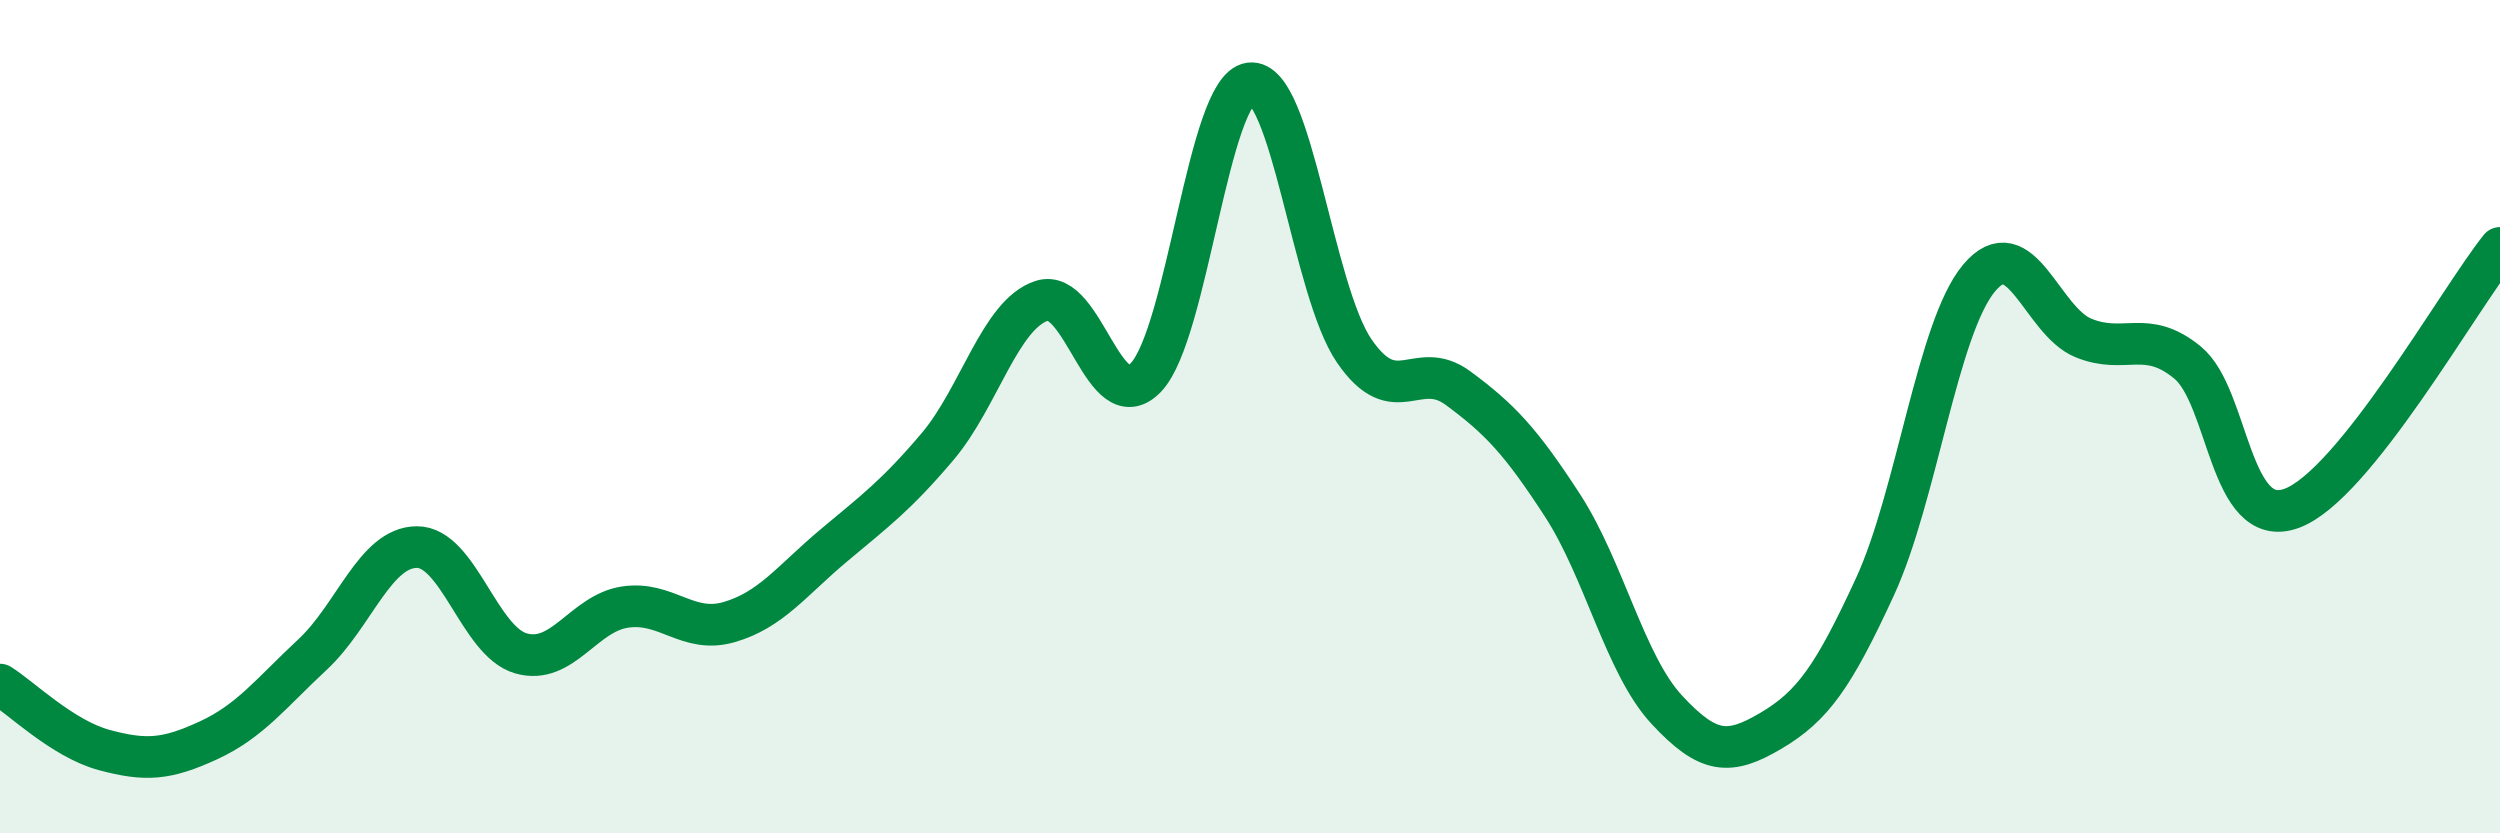 
    <svg width="60" height="20" viewBox="0 0 60 20" xmlns="http://www.w3.org/2000/svg">
      <path
        d="M 0,16.43 C 0.5,16.74 1.5,17.73 2.5,18 C 3.5,18.27 4,18.23 5,17.77 C 6,17.31 6.5,16.64 7.5,15.71 C 8.5,14.78 9,13.14 10,13.13 C 11,13.12 11.5,15.39 12.5,15.68 C 13.5,15.97 14,14.72 15,14.57 C 16,14.42 16.5,15.22 17.5,14.93 C 18.5,14.64 19,13.94 20,13.1 C 21,12.26 21.5,11.9 22.5,10.72 C 23.5,9.54 24,7.55 25,7.22 C 26,6.89 26.5,10.1 27.5,9.06 C 28.5,8.02 29,2.13 30,2 C 31,1.87 31.5,6.96 32.5,8.42 C 33.5,9.88 34,8.58 35,9.32 C 36,10.06 36.5,10.59 37.5,12.13 C 38.5,13.67 39,15.95 40,17.03 C 41,18.11 41.5,18.13 42.5,17.54 C 43.5,16.95 44,16.25 45,14.08 C 46,11.91 46.5,7.86 47.5,6.67 C 48.5,5.48 49,7.7 50,8.11 C 51,8.52 51.5,7.88 52.5,8.7 C 53.5,9.52 53.5,12.75 55,12.2 C 56.5,11.65 59,7.2 60,5.95L60 20L0 20Z"
        fill="#008740"
        opacity="0.1"
        stroke-linecap="round"
        stroke-linejoin="round"
      />
      <path
        d="M 0,16.43 C 0.5,16.74 1.5,17.73 2.5,18 C 3.5,18.27 4,18.23 5,17.77 C 6,17.31 6.5,16.64 7.5,15.71 C 8.5,14.78 9,13.14 10,13.13 C 11,13.12 11.5,15.39 12.5,15.68 C 13.5,15.97 14,14.72 15,14.57 C 16,14.42 16.5,15.22 17.5,14.93 C 18.5,14.64 19,13.94 20,13.1 C 21,12.26 21.5,11.9 22.5,10.72 C 23.5,9.54 24,7.55 25,7.22 C 26,6.89 26.5,10.1 27.5,9.06 C 28.5,8.02 29,2.13 30,2 C 31,1.87 31.5,6.96 32.5,8.42 C 33.5,9.88 34,8.58 35,9.32 C 36,10.06 36.5,10.59 37.5,12.13 C 38.5,13.67 39,15.95 40,17.03 C 41,18.11 41.5,18.13 42.5,17.54 C 43.5,16.95 44,16.25 45,14.08 C 46,11.91 46.5,7.86 47.5,6.67 C 48.5,5.48 49,7.7 50,8.11 C 51,8.52 51.5,7.88 52.5,8.7 C 53.5,9.52 53.5,12.75 55,12.2 C 56.5,11.65 59,7.2 60,5.95"
        stroke="#008740"
        stroke-width="1"
        fill="none"
        stroke-linecap="round"
        stroke-linejoin="round"
      />
    </svg>
  